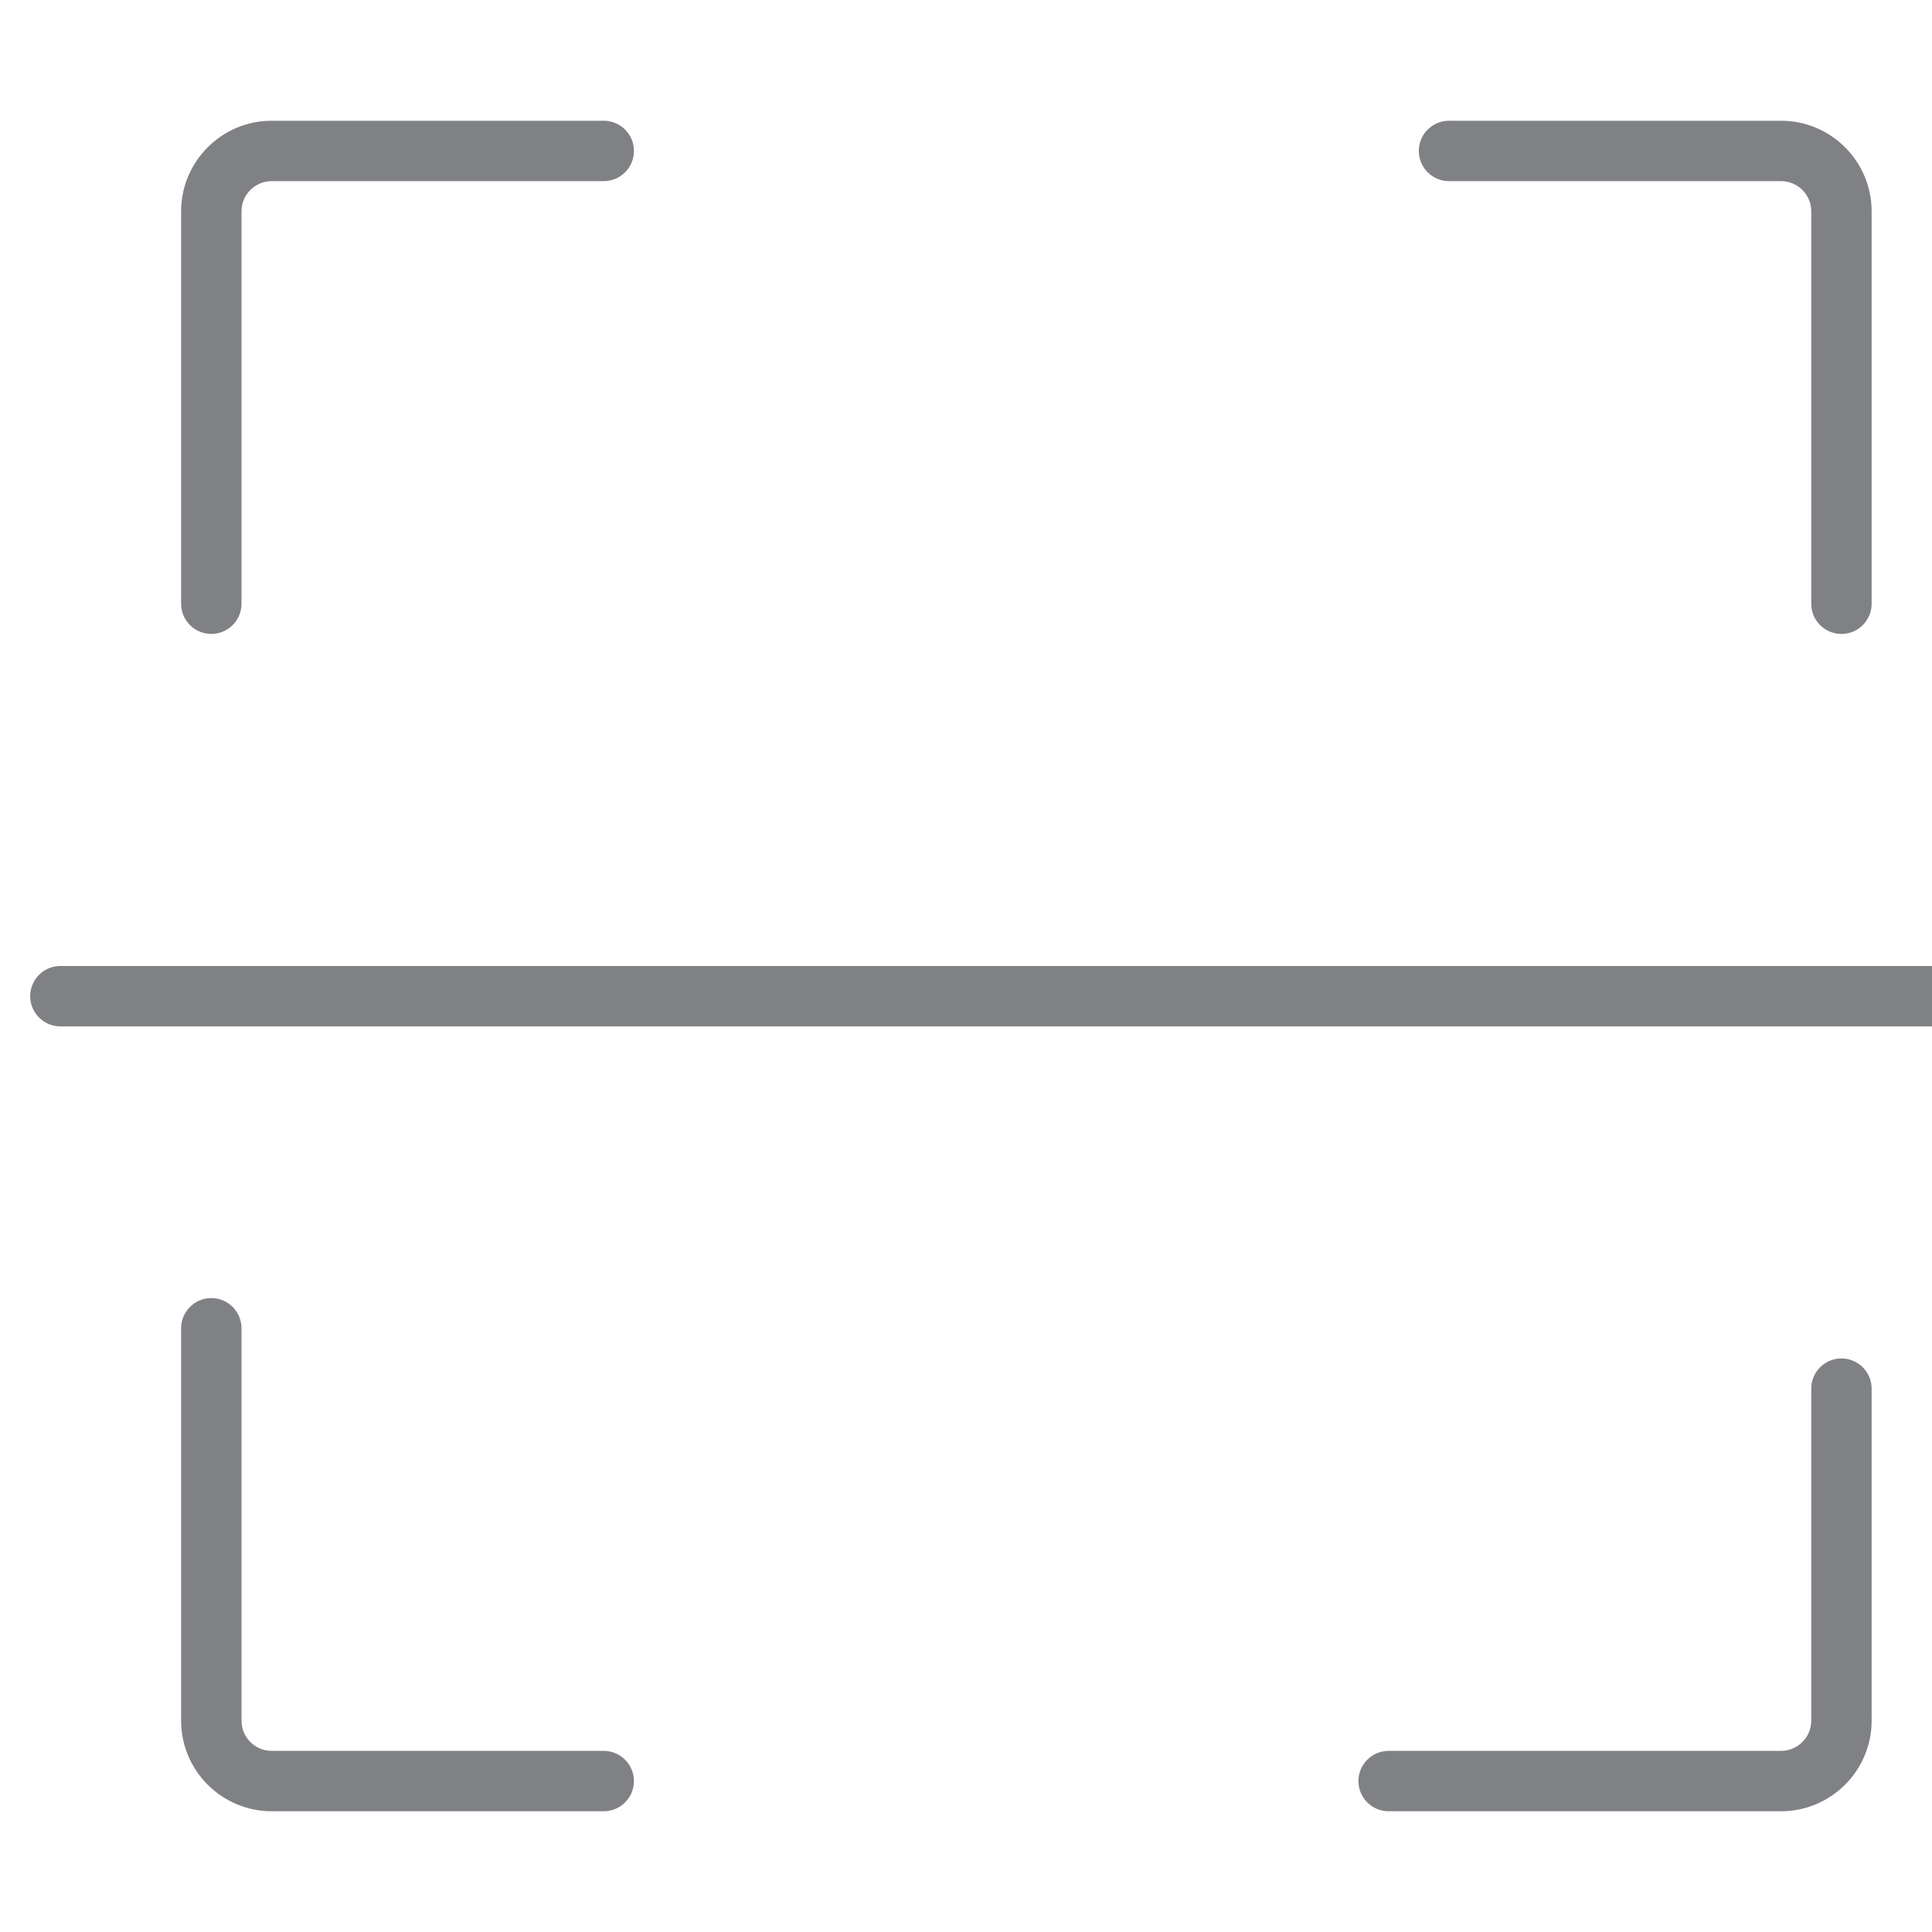 <?xml version="1.0" encoding="utf-8"?>

<!DOCTYPE svg PUBLIC "-//W3C//DTD SVG 1.1//EN" "http://www.w3.org/Graphics/SVG/1.1/DTD/svg11.dtd">
<!-- Uploaded to: SVG Repo, www.svgrepo.com, Generator: SVG Repo Mixer Tools -->
<svg version="1.1" id="Layer_1" xmlns="http://www.w3.org/2000/svg" xmlns:xlink="http://www.w3.org/1999/xlink" 
	 width="800px" height="800px" viewBox="0 0 32 32" enable-background="new 0 0 32 32" xml:space="preserve">
<g>
	<path fill="#808184" d="M4.5,2C3.673,2,3,2.673,3,3.5V10c0,0.276,0.224,0.5,0.5,0.5S4,10.276,4,10V3.5C4,3.224,4.225,3,4.5,3H10
		c0.276,0,0.5-0.224,0.5-0.5S10.276,2,10,2H4.5z"/>
	<path fill="#808184" d="M29.5,30c0.827,0,1.5-0.673,1.5-1.5V23c0-0.276-0.224-0.5-0.5-0.5S30,22.724,30,23v5.5
		c0,0.276-0.225,0.5-0.5,0.5H23c-0.276,0-0.5,0.224-0.5,0.5S22.724,30,23,30H29.5z"/>
	<path fill="#808184" d="M3.5,21.5C3.224,21.5,3,21.724,3,22v6.5C3,29.327,3.673,30,4.5,30H10c0.276,0,0.5-0.224,0.5-0.5
		S10.276,29,10,29H4.5C4.225,29,4,28.776,4,28.5V22C4,21.724,3.776,21.5,3.5,21.5z"/>
	<path fill="#808184" d="M30.5,10.5c0.276,0,0.5-0.224,0.5-0.5V3.5C31,2.673,30.327,2,29.5,2H24c-0.276,0-0.5,0.224-0.5,0.5
		S23.724,3,24,3h5.5C29.775,3,30,3.224,30,3.5V10C30,10.276,30.224,10.5,30.5,10.5z"/>
	<path fill="#808184" d="M32,16H1c-0.276,0-0.5,0.224-0.5,0.5S0.724,17,1,17h31c0.276,0,0.5-0.224,0.5-0.5S32.276,16,32,16z"/>
</g>
</svg>